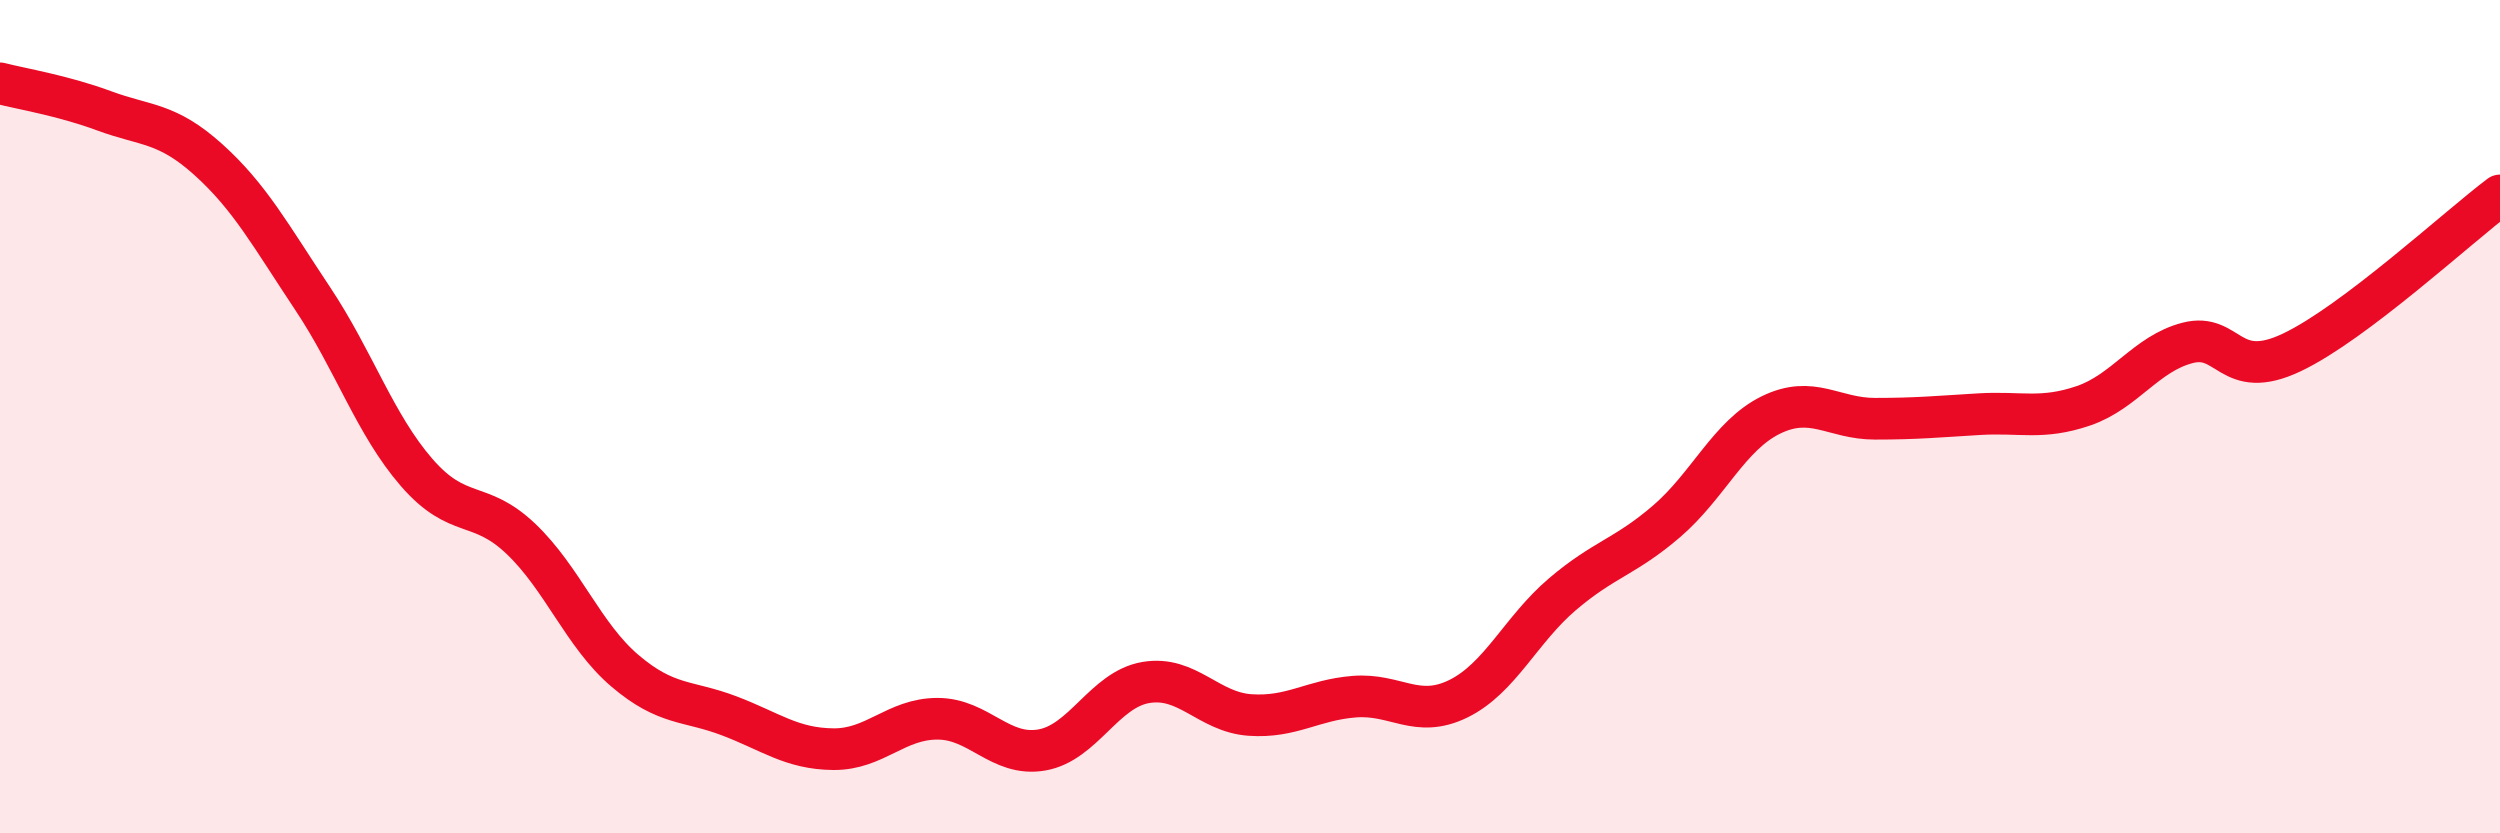 
    <svg width="60" height="20" viewBox="0 0 60 20" xmlns="http://www.w3.org/2000/svg">
      <path
        d="M 0,2 C 0.5,2.13 1.5,2.29 2.5,2.66 C 3.5,3.03 4,2.93 5,3.83 C 6,4.73 6.5,5.66 7.5,7.16 C 8.5,8.66 9,10.19 10,11.34 C 11,12.49 11.5,11.98 12.5,12.93 C 13.5,13.88 14,15.25 15,16.1 C 16,16.95 16.5,16.8 17.5,17.18 C 18.5,17.56 19,17.97 20,17.98 C 21,17.99 21.5,17.25 22.5,17.25 C 23.5,17.25 24,18.17 25,18 C 26,17.83 26.5,16.55 27.5,16.38 C 28.5,16.21 29,17.09 30,17.16 C 31,17.23 31.5,16.8 32.5,16.72 C 33.5,16.64 34,17.26 35,16.77 C 36,16.28 36.5,15.11 37.5,14.26 C 38.5,13.41 39,13.37 40,12.51 C 41,11.65 41.5,10.45 42.5,9.96 C 43.5,9.47 44,10.05 45,10.05 C 46,10.05 46.5,10 47.5,9.94 C 48.5,9.88 49,10.08 50,9.74 C 51,9.4 51.5,8.49 52.5,8.23 C 53.5,7.97 53.5,9.17 55,8.46 C 56.5,7.75 59,5.44 60,4.69L60 20L0 20Z"
        fill="#EB0A25"
        opacity="0.1"
        stroke-linecap="round"
        stroke-linejoin="round"
      />
      <path
        d="M 0,2 C 0.5,2.13 1.5,2.29 2.5,2.66 C 3.5,3.03 4,2.93 5,3.83 C 6,4.73 6.5,5.66 7.5,7.16 C 8.5,8.66 9,10.19 10,11.34 C 11,12.49 11.5,11.98 12.5,12.93 C 13.5,13.88 14,15.25 15,16.1 C 16,16.95 16.5,16.8 17.5,17.18 C 18.5,17.56 19,17.97 20,17.98 C 21,17.99 21.5,17.25 22.5,17.25 C 23.5,17.25 24,18.17 25,18 C 26,17.83 26.5,16.55 27.5,16.38 C 28.5,16.21 29,17.09 30,17.16 C 31,17.23 31.5,16.8 32.5,16.72 C 33.5,16.64 34,17.26 35,16.77 C 36,16.28 36.5,15.11 37.5,14.26 C 38.5,13.41 39,13.37 40,12.51 C 41,11.65 41.5,10.45 42.5,9.96 C 43.5,9.47 44,10.05 45,10.05 C 46,10.05 46.5,10 47.5,9.94 C 48.5,9.88 49,10.08 50,9.74 C 51,9.4 51.5,8.49 52.5,8.23 C 53.5,7.97 53.5,9.17 55,8.46 C 56.5,7.75 59,5.44 60,4.69"
        stroke="#EB0A25"
        stroke-width="1"
        fill="none"
        stroke-linecap="round"
        stroke-linejoin="round"
      />
    </svg>
  